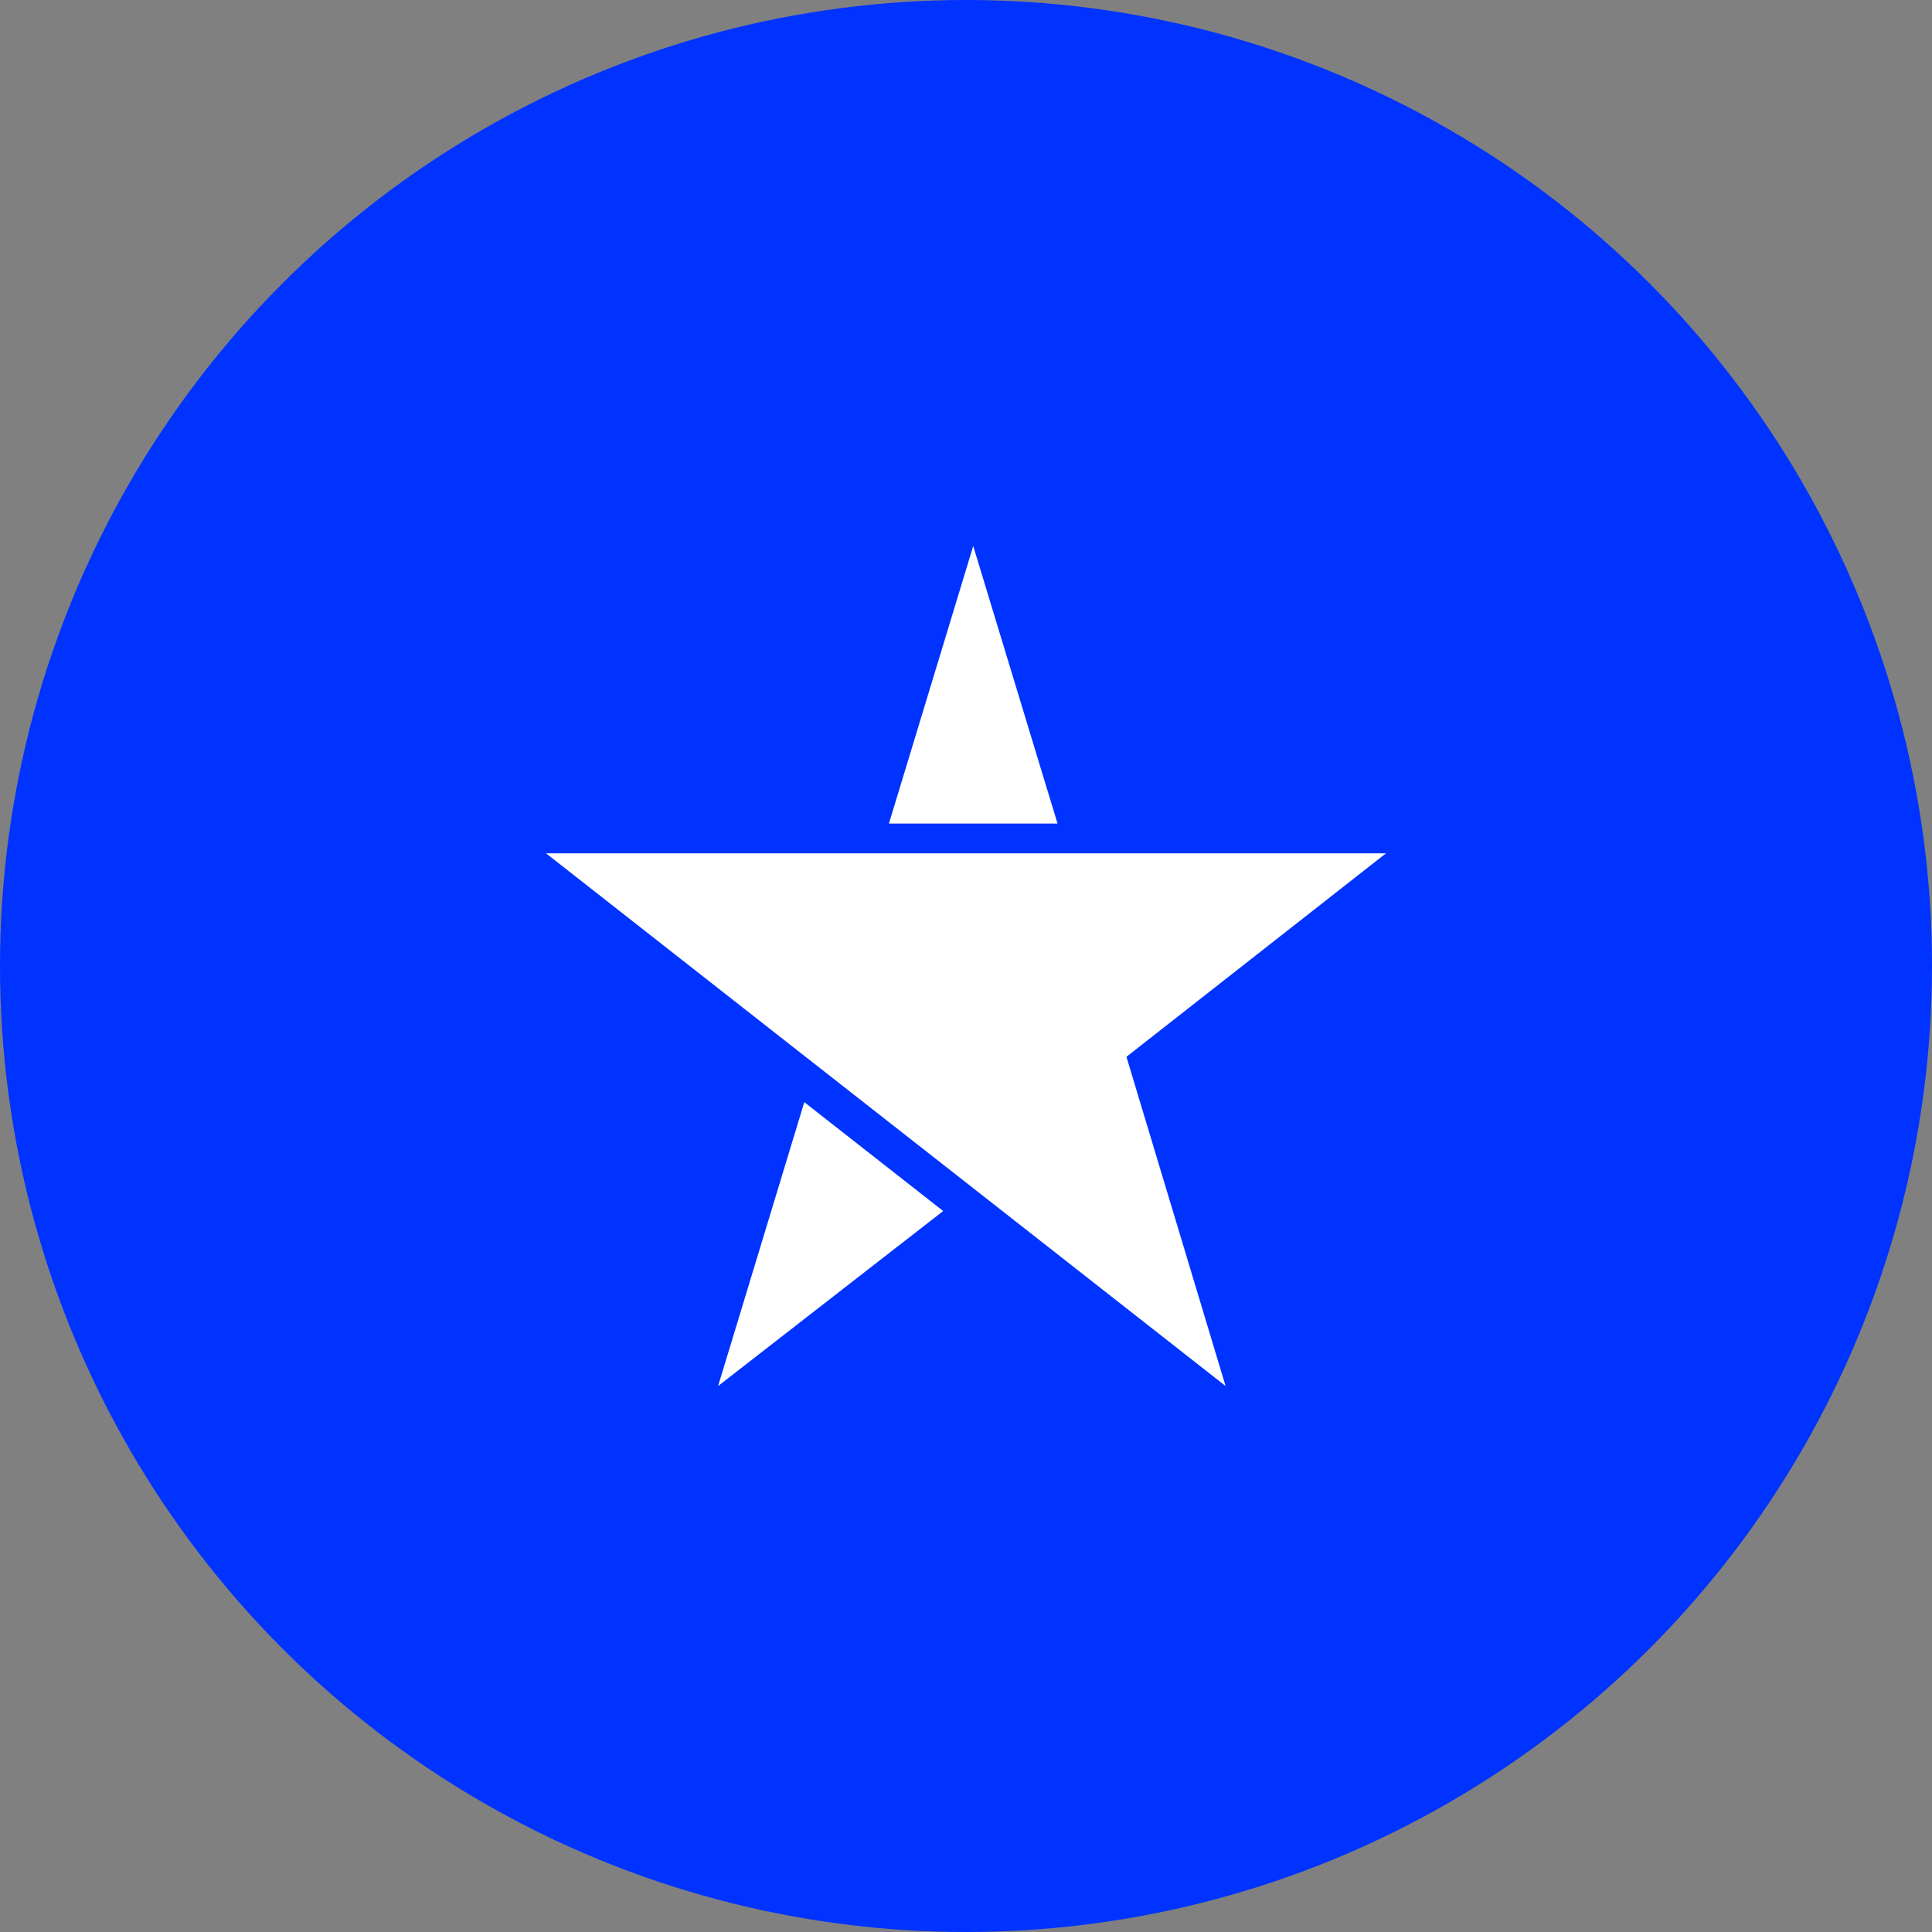 <svg width="46" height="46" viewBox="0 0 46 46" fill="none" xmlns="http://www.w3.org/2000/svg">
<rect x="0" y="0" width="46" height="46" fill="#808080" stroke="none"/>
<circle cx="23" cy="23" r="23" fill="#0033FF"/>
<g clip-path="url(#clip0)">
<path d="M25.357 20.317H13L19.18 25.162L23 28.155L29.18 33L26.82 25.162L33 20.317H25.357Z" fill="white"/>
<path fill-rule="evenodd" clip-rule="evenodd" d="M21.165 19.608L23.172 13L25.179 19.608H21.165ZM19.15 26.242L22.457 28.834L17.098 33L19.15 26.242Z" fill="white"/>
</g>
<defs>
<clipPath id="clip0">
<rect width="20" height="20" fill="white" transform="translate(13 13)"/>
</clipPath>
</defs>
</svg>

